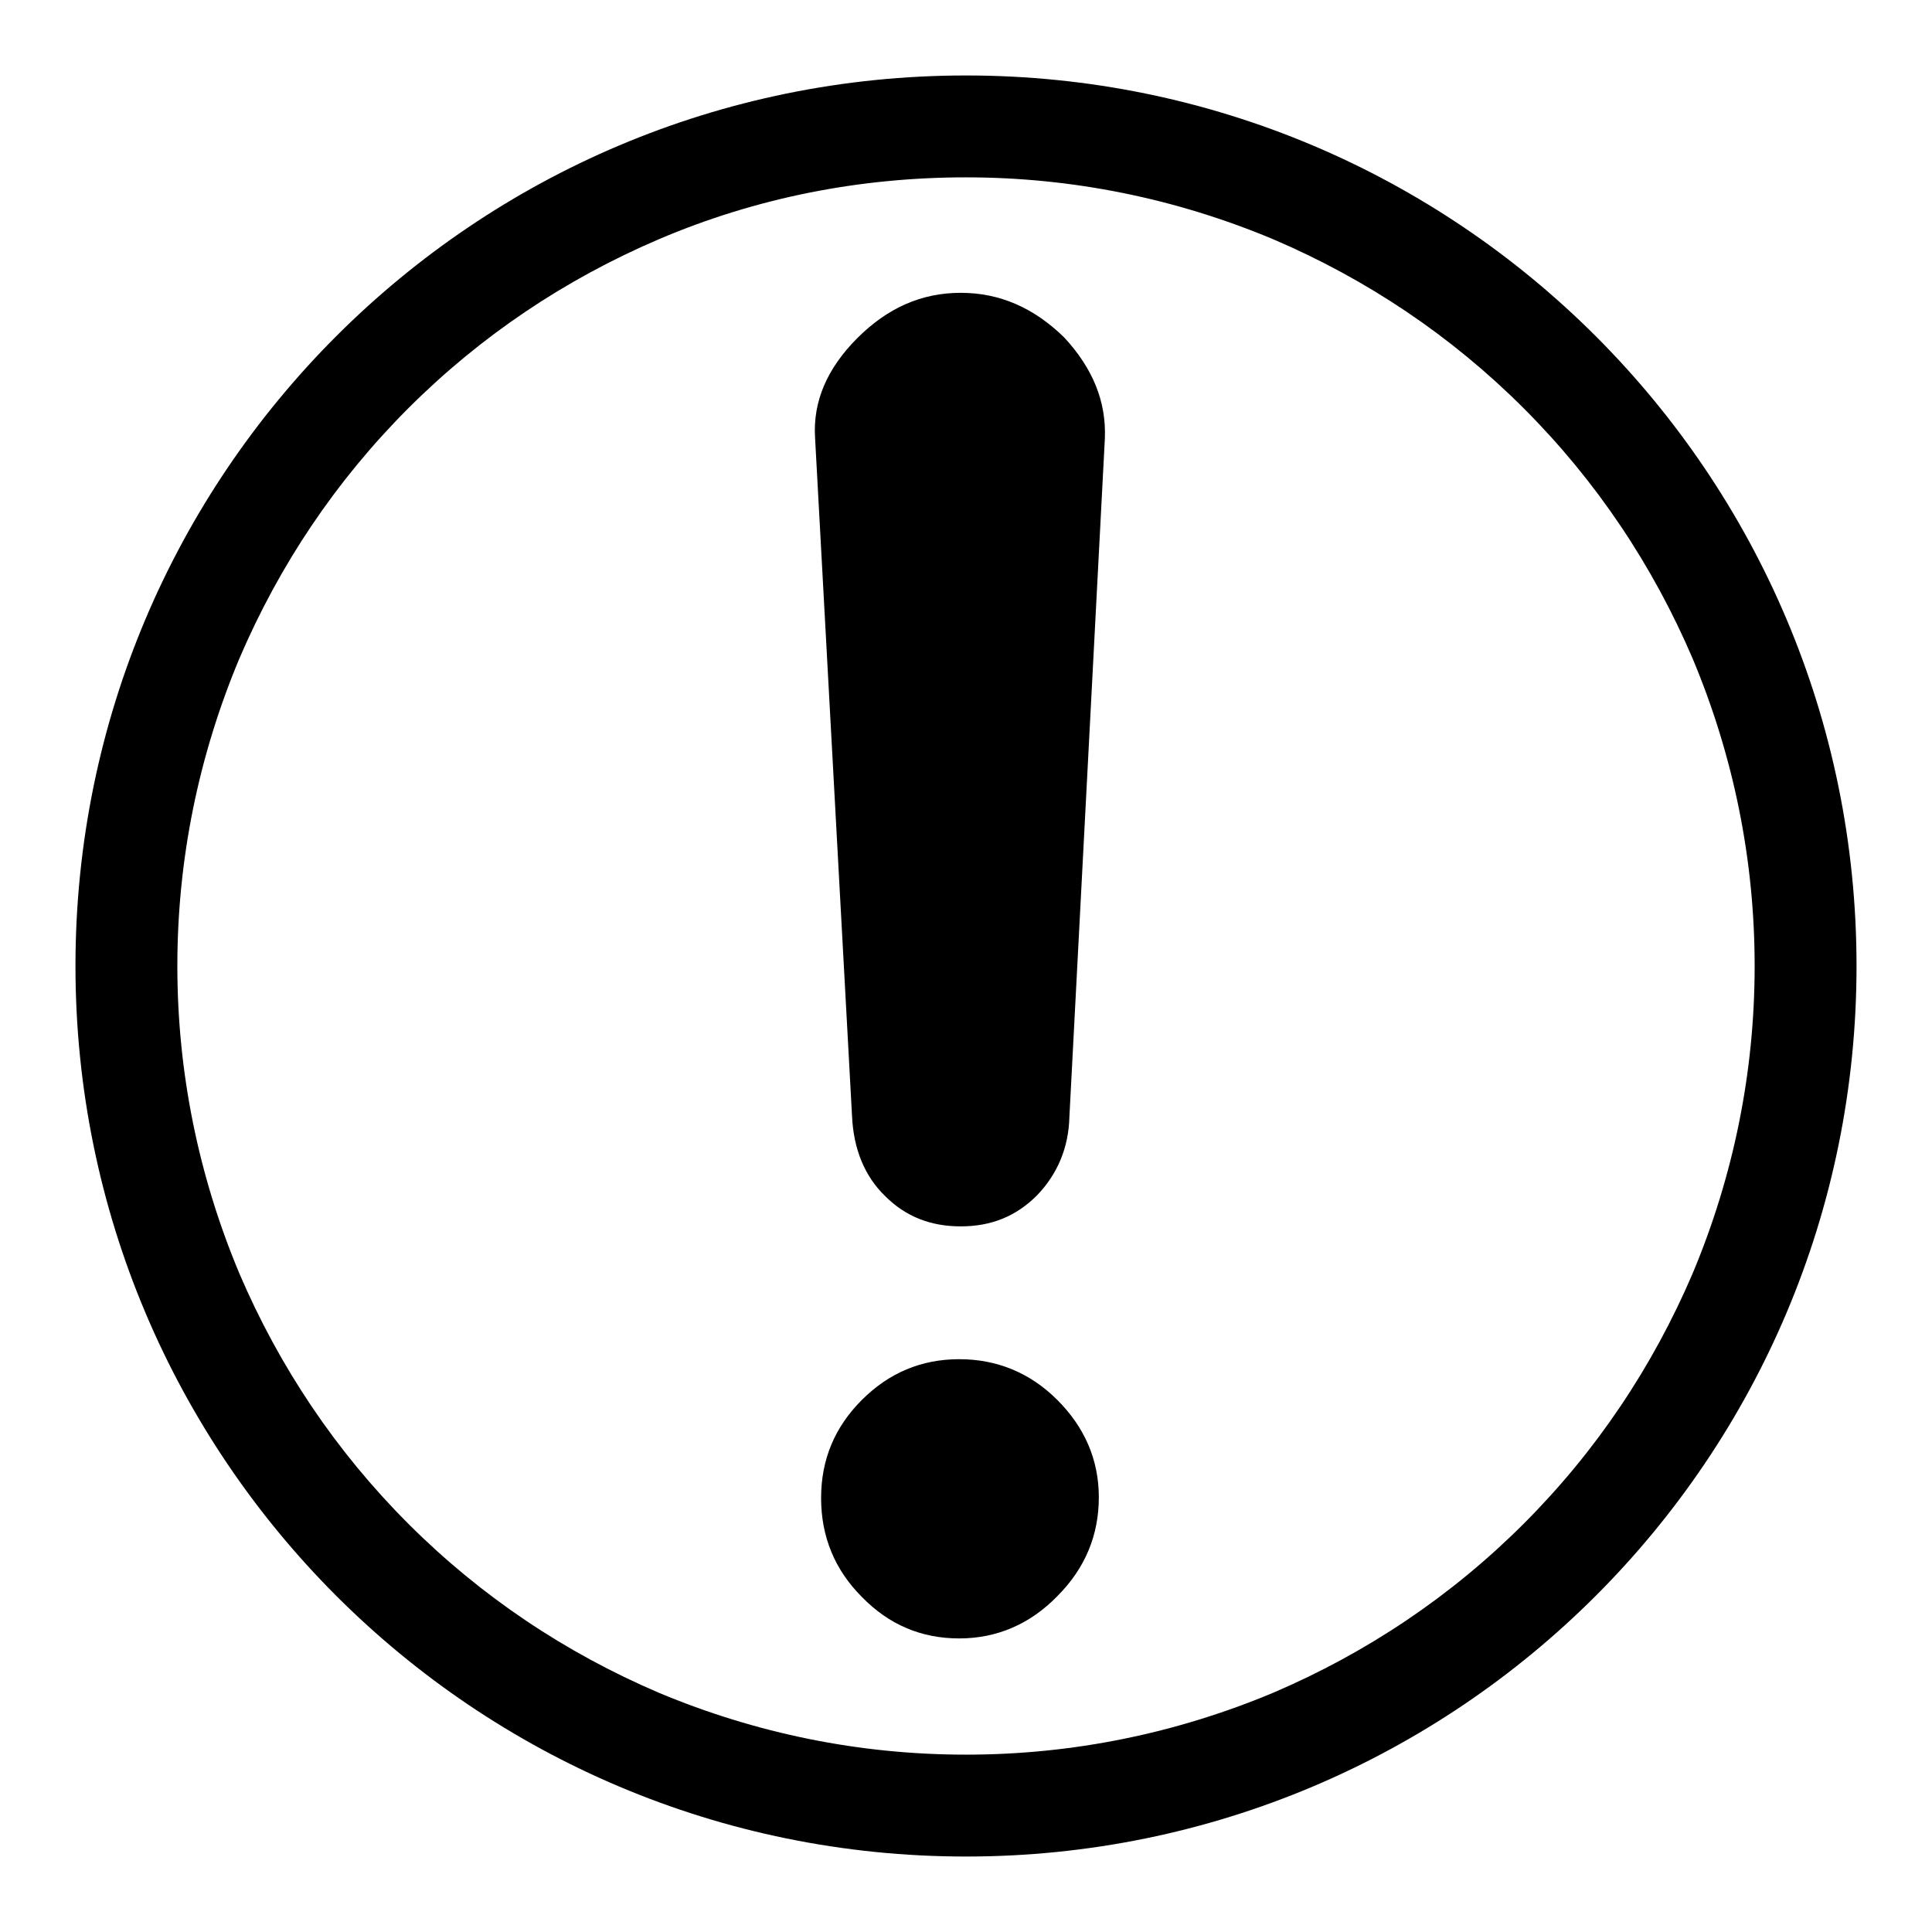 <?xml version="1.0" encoding="utf-8"?>
<!-- Svg Vector Icons : http://www.onlinewebfonts.com/icon -->
<!DOCTYPE svg PUBLIC "-//W3C//DTD SVG 1.1//EN" "http://www.w3.org/Graphics/SVG/1.1/DTD/svg11.dtd">
<svg version="1.1" xmlns="http://www.w3.org/2000/svg" xmlns:xlink="http://www.w3.org/1999/xlink" x="0px" y="0px" viewBox="0 0 256 256" enable-background="new 0 0 256 256" xml:space="preserve">
<g> <path fill="#000000" d="M128,23.5c14.1,0,27.8,2.8,40.7,8.2c12.4,5.3,23.6,12.8,33.2,22.4c9.6,9.6,17.1,20.8,22.4,33.2 c5.4,12.9,8.2,26.6,8.2,40.7c0,14.1-2.8,27.8-8.2,40.7c-5.3,12.4-12.8,23.6-22.4,33.2c-9.6,9.6-20.8,17.1-33.2,22.4 c-12.9,5.4-26.6,8.2-40.7,8.2c-14.1,0-27.8-2.8-40.7-8.2c-12.4-5.3-23.6-12.8-33.2-22.4c-9.6-9.6-17.1-20.8-22.4-33.2 c-5.4-12.9-8.2-26.6-8.2-40.7c0-14.1,2.8-27.8,8.2-40.7c5.3-12.4,12.8-23.6,22.4-33.2c9.6-9.6,20.8-17.1,33.2-22.4 C100.2,26.2,113.9,23.5,128,23.5 M128,10C62.8,10,10,62.8,10,128s52.8,118,118,118s118-52.8,118-118S193.2,10,128,10L128,10z  M146.4,58.1l-4.7,89.9c-0.1,4.1-1.6,7.6-4.3,10.4c-2.8,2.8-6.1,4.1-10.1,4.1c-4,0-7.3-1.3-10-4c-2.7-2.6-4.2-6.2-4.4-10.6 l-4.9-89.9c-0.3-4.8,1.6-9.2,5.6-13.2c4-4,8.5-6,13.7-6c5.2,0,9.7,2,13.7,5.9C144.8,48.8,146.6,53.2,146.4,58.1z M127.1,180.1 c5,0,9.4,1.8,13,5.4c3.6,3.6,5.5,7.9,5.5,12.9c0,5-1.8,9.4-5.5,13.1c-3.6,3.7-8,5.6-13,5.6c-5,0-9.3-1.8-12.9-5.5 c-3.6-3.6-5.4-8-5.4-13.1s1.8-9.4,5.4-13S122.1,180.1,127.1,180.1z"/></g>
</svg>